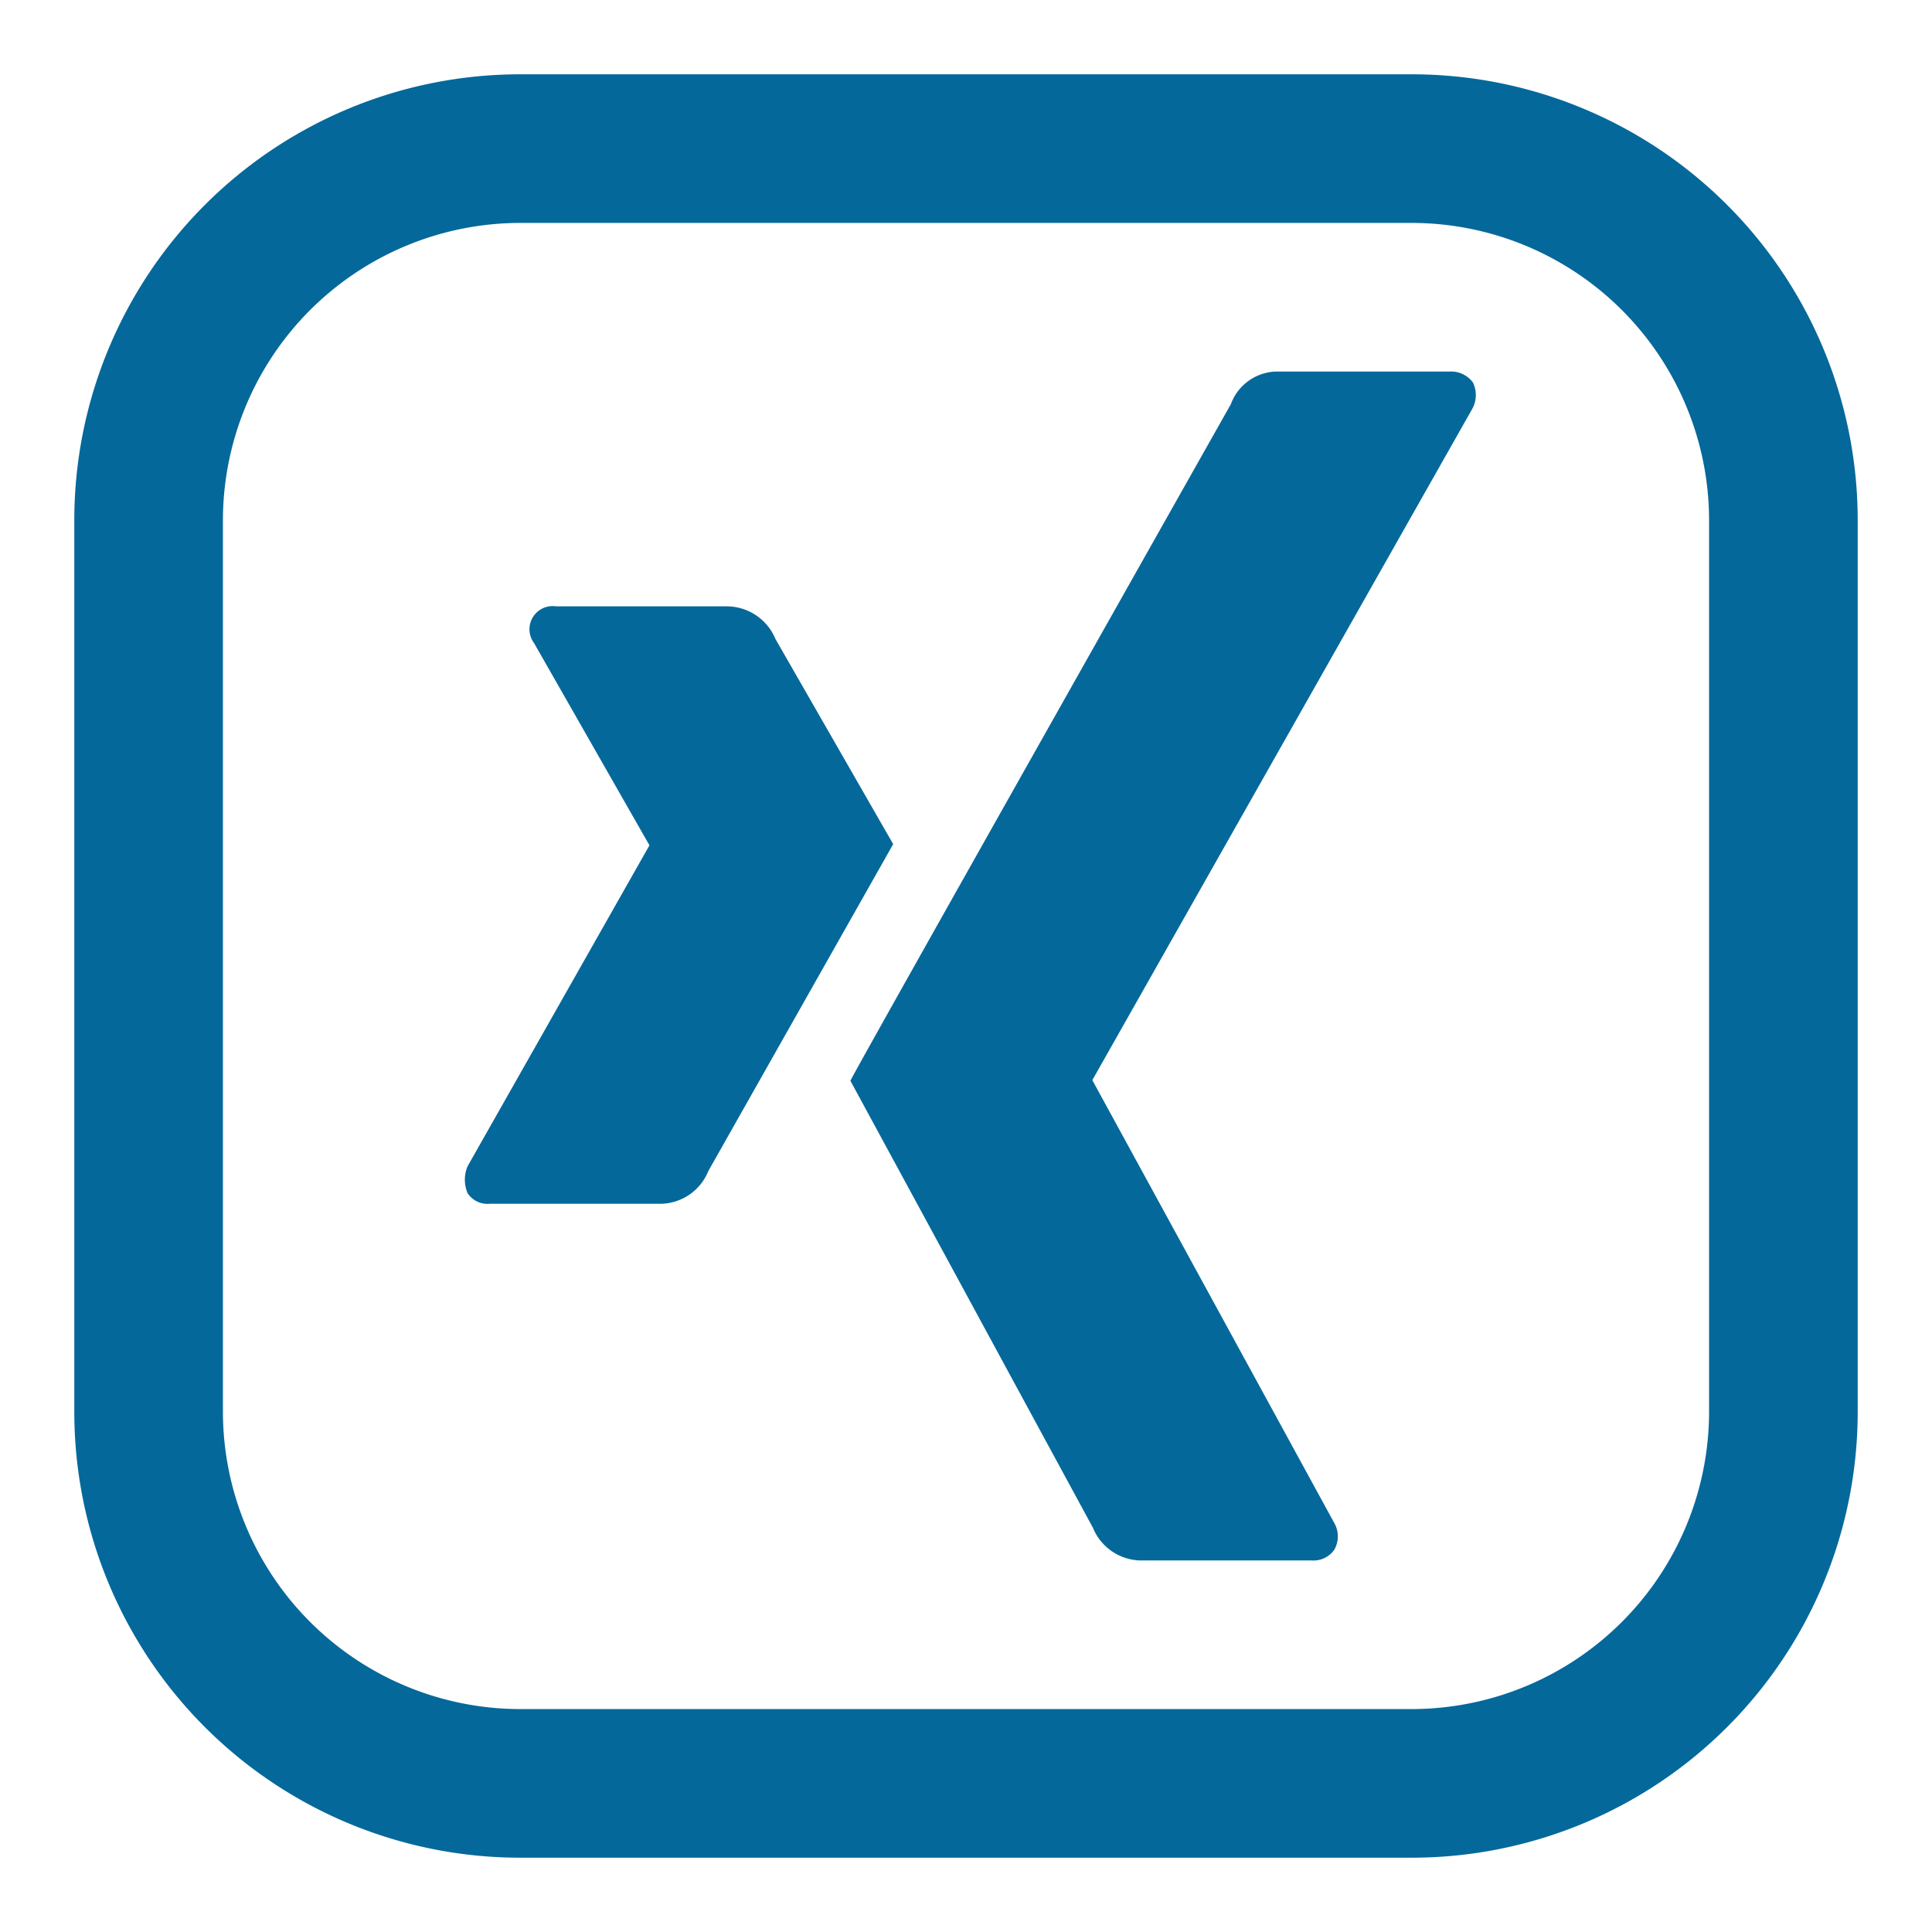 <svg xmlns="http://www.w3.org/2000/svg" width="26" height="26" viewBox="0 0 26 26"><title>xing</title><path d="M19 1h-12a6 6 0 0 0-6 6v12a6 6 0 0 0 6 6h12a6 6 0 0 0 6-6v-12a6 6 0 0 0-6-6zm4 18a4.005 4.005 0 0 1-4 4h-12a4.005 4.005 0 0 1-4-4v-12a4.005 4.005 0 0 1 4-4h12a4.005 4.005 0 0 1 4 4zm-10.98-7.64l-2.488 4.4a.703.703 0 0 1-.632.44h-2.312a.319.319 0 0 1-.296-.144.467.467 0 0 1 0-.36l2.448-4.32-1.552-2.72a.312.312 0 0 1 .296-.496h2.304a.711.711 0 0 1 .648.44zm7.8-6.216a.384.384 0 0 1-.008.36l-5.112 9.032 3.256 5.96a.361.361 0 0 1 0 .36.341.341 0 0 1-.304.144h-2.304a.708.708 0 0 1-.64-.44l-3.264-6.016c.144-.288 5.12-9.104 5.12-9.104a.669.669 0 0 1 .616-.44h2.328a.367.367 0 0 1 .312.144z" fill="#05689b"/></svg>